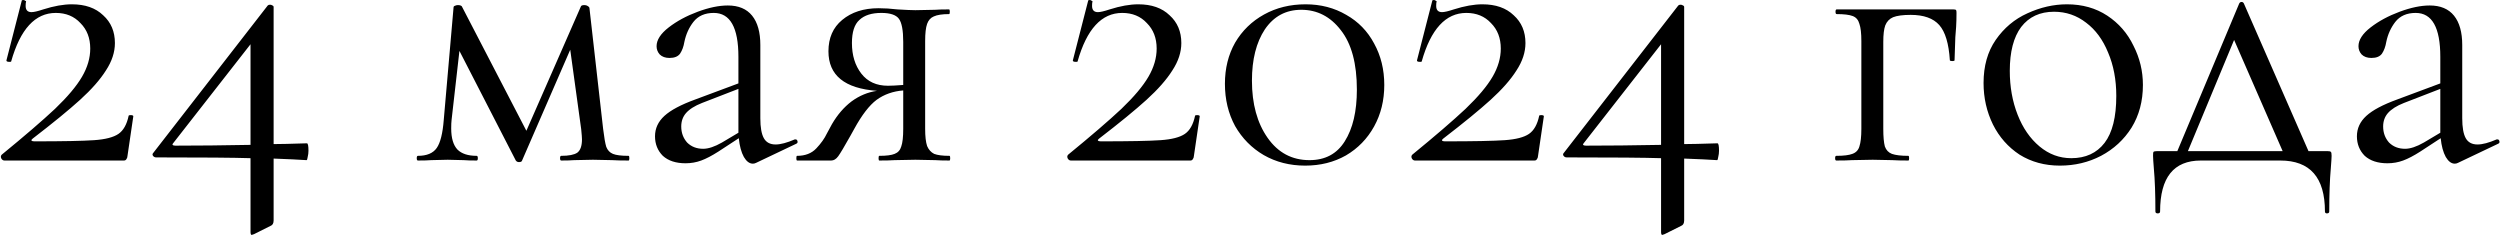 <?xml version="1.0" encoding="UTF-8"?> <svg xmlns="http://www.w3.org/2000/svg" width="1277" height="120" viewBox="0 0 1277 120" fill="none"><path d="M0.896 79C12.629 69.4 21.696 61.6 28.096 55.6C34.496 49.467 39.096 44 41.896 39.2C44.696 34.4 46.096 29.6 46.096 24.8C46.096 19.467 44.429 15.133 41.096 11.8C37.896 8.333 33.696 6.6 28.496 6.6C17.963 6.6 10.363 14.867 5.696 31.4C5.696 31.533 5.429 31.6 4.896 31.6C3.696 31.6 3.163 31.333 3.296 30.8L11.096 0.4C11.096 0.133 11.363 -5.24521e-06 11.896 -5.24521e-06C12.296 -5.24521e-06 12.629 0.133 12.896 0.4C13.296 0.533 13.429 0.667 13.296 0.8C13.163 1.333 13.096 2.067 13.096 3C13.096 5.133 14.096 6.2 16.096 6.2C17.296 6.2 19.296 5.733 22.096 4.8C27.563 3.067 32.429 2.2 36.696 2.2C43.496 2.2 48.829 4.067 52.696 7.8C56.696 11.4 58.696 16.133 58.696 22C58.696 26.667 57.163 31.333 54.096 36C51.163 40.667 46.763 45.667 40.896 51C35.163 56.2 27.096 62.8 16.696 70.8C16.163 71.2 15.963 71.533 16.096 71.8C16.363 72.067 16.829 72.2 17.496 72.2C32.163 72.2 42.363 72 48.096 71.6C53.829 71.2 57.963 70.133 60.496 68.4C63.029 66.667 64.763 63.6 65.696 59.2C65.696 58.933 66.029 58.8 66.696 58.8C67.629 58.8 68.096 59 68.096 59.4L65.096 79.8C65.096 80.333 64.896 80.867 64.496 81.4C64.229 81.8 63.829 82 63.296 82H2.296C1.629 82 1.096 81.667 0.696 81C0.296 80.2 0.363 79.533 0.896 79ZM156.765 73.2C157.298 73.2 157.565 74.467 157.565 77C157.565 78.067 157.432 79.133 157.165 80.2C157.032 81.267 156.832 81.8 156.565 81.8C152.565 81.533 146.965 81.267 139.765 81V112.6C139.765 114.067 139.232 115 138.165 115.4L129.765 119.6C128.965 119.867 128.565 120 128.565 120C128.165 120 127.965 119.467 127.965 118.4V80.8C119.565 80.533 103.498 80.4 79.765 80.4C79.098 80.4 78.565 80.133 78.165 79.6C77.765 79.067 77.832 78.533 78.365 78L136.765 2.8C137.032 2.533 137.432 2.4 137.965 2.4C138.365 2.4 138.765 2.533 139.165 2.8C139.565 2.933 139.765 3.2 139.765 3.6V73.6C142.832 73.6 148.498 73.467 156.765 73.2ZM89.565 74.4C101.032 74.4 113.832 74.267 127.965 74V22.6L88.565 73C88.165 73.4 88.031 73.733 88.165 74C88.431 74.267 88.898 74.4 89.565 74.4ZM321.074 79.6C321.341 79.6 321.474 80 321.474 80.8C321.474 81.6 321.341 82 321.074 82C317.474 82 314.674 81.933 312.674 81.8L302.874 81.6L293.274 81.8C291.674 81.933 289.474 82 286.674 82C286.274 82 286.074 81.6 286.074 80.8C286.074 80 286.274 79.6 286.674 79.6C290.541 79.6 293.274 79.067 294.874 78C296.474 76.8 297.274 74.533 297.274 71.2C297.274 70.4 297.141 68.667 296.874 66L291.274 25.4L266.674 82C266.541 82.533 266.008 82.8 265.074 82.8C264.408 82.8 263.874 82.533 263.474 82L234.674 26L230.674 61.2C230.541 62.267 230.474 63.733 230.474 65.6C230.474 70.533 231.541 74.133 233.674 76.4C235.808 78.533 239.074 79.6 243.474 79.6C243.874 79.6 244.074 80 244.074 80.8C244.074 81.6 243.874 82 243.474 82C240.541 82 238.341 81.933 236.874 81.8L228.674 81.6L220.274 81.8C218.674 81.933 216.408 82 213.474 82C213.074 82 212.874 81.6 212.874 80.8C212.874 80 213.074 79.6 213.474 79.6C218.008 79.6 221.208 78.267 223.074 75.6C224.941 72.933 226.141 68.133 226.674 61.2L231.674 3.8C231.674 3.4 231.874 3.133 232.274 3C232.808 2.733 233.341 2.6 233.874 2.6C234.808 2.6 235.474 2.8 235.874 3.2L268.874 66.8L296.674 3.4C296.808 2.867 297.408 2.6 298.474 2.6C299.141 2.6 299.674 2.733 300.074 3C300.608 3.267 300.941 3.6 301.074 4L308.074 65.8C308.608 70.2 309.141 73.267 309.674 75C310.341 76.733 311.474 77.933 313.074 78.6C314.674 79.267 317.341 79.6 321.074 79.6ZM406.379 71.2C406.912 71.2 407.246 71.533 407.379 72.2C407.512 72.733 407.312 73.133 406.779 73.4L386.179 83.2C385.646 83.467 385.112 83.6 384.579 83.6C382.846 83.6 381.312 82.467 379.979 80.2C378.646 77.8 377.779 74.6 377.379 70.6L366.979 77.4C363.646 79.533 360.712 81.067 358.179 82C355.646 82.933 352.979 83.4 350.179 83.4C345.246 83.4 341.379 82.133 338.579 79.6C335.912 76.933 334.579 73.6 334.579 69.6C334.579 65.6 336.179 62.133 339.379 59.2C342.579 56.267 347.846 53.467 355.179 50.8L377.179 42.6V29C377.179 14.067 372.979 6.6 364.579 6.6C360.046 6.6 356.579 8.133 354.179 11.2C351.912 14.133 350.379 17.533 349.579 21.4C349.179 23.8 348.446 25.8 347.379 27.4C346.312 28.867 344.512 29.6 341.979 29.6C339.846 29.6 338.179 29 336.979 27.8C335.912 26.6 335.379 25.2 335.379 23.6C335.379 20.4 337.446 17.2 341.579 14C345.712 10.8 350.646 8.133 356.379 6C362.112 3.867 367.246 2.8 371.779 2.8C377.246 2.8 381.379 4.533 384.179 8C386.979 11.467 388.379 16.467 388.379 23V60.4C388.379 65.067 388.979 68.467 390.179 70.6C391.379 72.733 393.379 73.8 396.179 73.8C398.712 73.8 401.979 72.933 405.979 71.2H406.379ZM377.179 67.8V66.8V45.4L358.579 52.6C354.846 54.067 352.112 55.8 350.379 57.8C348.779 59.667 347.979 61.933 347.979 64.6C347.979 67.8 348.979 70.533 350.979 72.8C353.112 74.933 355.846 76 359.179 76C361.846 76 365.046 74.933 368.779 72.8L377.179 67.8ZM484.968 79.6C485.235 79.6 485.368 80 485.368 80.8C485.368 81.6 485.235 82 484.968 82C481.901 82 479.501 81.933 477.768 81.8L467.568 81.6L456.968 81.8C455.101 81.933 452.501 82 449.168 82C448.901 82 448.768 81.6 448.768 80.8C448.768 80 448.901 79.6 449.168 79.6C452.768 79.6 455.368 79.267 456.968 78.6C458.701 77.933 459.835 76.667 460.368 74.8C461.035 72.933 461.368 69.933 461.368 65.8V46.2C456.168 46.6 451.635 48.2 447.768 51C444.035 53.8 440.235 58.733 436.368 65.8L434.368 69.4C431.301 74.867 429.235 78.333 428.168 79.8C427.101 81.267 425.901 82 424.568 82H407.168C406.901 82 406.768 81.6 406.768 80.8C406.768 80 406.901 79.6 407.168 79.6C411.301 79.6 414.568 78.333 416.968 75.8C419.368 73.267 421.168 70.733 422.368 68.2C423.701 65.667 424.568 64.067 424.968 63.4C427.768 58.6 431.101 54.733 434.968 51.8C438.968 48.867 443.301 47.067 447.968 46.4C431.435 45.2 423.168 38.467 423.168 26.2C423.168 19.4 425.501 14.067 430.168 10.2C434.968 6.2 441.168 4.2 448.768 4.2C451.835 4.2 455.035 4.4 458.368 4.8C462.635 5.067 465.701 5.2 467.568 5.2L477.568 5C479.301 4.867 481.701 4.8 484.768 4.8C485.035 4.8 485.168 5.2 485.168 6C485.168 6.8 485.035 7.2 484.768 7.2C481.301 7.2 478.701 7.6 476.968 8.4C475.368 9.067 474.235 10.333 473.568 12.2C472.901 14.067 472.568 17 472.568 21V65.8C472.568 69.667 472.901 72.6 473.568 74.6C474.368 76.467 475.568 77.8 477.168 78.6C478.901 79.267 481.501 79.6 484.968 79.6ZM435.168 22C435.168 28.267 436.768 33.467 439.968 37.6C443.168 41.733 447.701 43.8 453.568 43.8C455.301 43.8 457.901 43.667 461.368 43.4V21.4C461.368 15.533 460.635 11.6 459.168 9.6C457.701 7.6 454.701 6.6 450.168 6.6C445.235 6.6 441.501 7.8 438.968 10.2C436.435 12.467 435.168 16.4 435.168 22ZM545.623 79C557.356 69.4 566.423 61.6 572.823 55.6C579.223 49.467 583.823 44 586.623 39.2C589.423 34.4 590.823 29.6 590.823 24.8C590.823 19.467 589.156 15.133 585.823 11.8C582.623 8.333 578.423 6.6 573.223 6.6C562.689 6.6 555.089 14.867 550.423 31.4C550.423 31.533 550.156 31.6 549.623 31.6C548.423 31.6 547.889 31.333 548.023 30.8L555.823 0.4C555.823 0.133 556.089 -5.24521e-06 556.623 -5.24521e-06C557.023 -5.24521e-06 557.356 0.133 557.623 0.4C558.023 0.533 558.156 0.667 558.023 0.8C557.889 1.333 557.823 2.067 557.823 3C557.823 5.133 558.823 6.2 560.823 6.2C562.023 6.2 564.023 5.733 566.823 4.8C572.289 3.067 577.156 2.2 581.423 2.2C588.223 2.2 593.556 4.067 597.423 7.8C601.423 11.4 603.423 16.133 603.423 22C603.423 26.667 601.889 31.333 598.823 36C595.889 40.667 591.489 45.667 585.623 51C579.889 56.2 571.823 62.8 561.423 70.8C560.889 71.2 560.689 71.533 560.823 71.8C561.089 72.067 561.556 72.2 562.223 72.2C576.889 72.2 587.089 72 592.823 71.6C598.556 71.2 602.689 70.133 605.223 68.4C607.756 66.667 609.489 63.6 610.423 59.2C610.423 58.933 610.756 58.8 611.423 58.8C612.356 58.8 612.823 59 612.823 59.4L609.823 79.8C609.823 80.333 609.623 80.867 609.223 81.4C608.956 81.8 608.556 82 608.023 82H547.023C546.356 82 545.823 81.667 545.423 81C545.023 80.2 545.089 79.533 545.623 79ZM666.691 84.6C658.825 84.6 651.758 82.8 645.491 79.2C639.358 75.6 634.491 70.667 630.891 64.4C627.425 58 625.691 50.8 625.691 42.8C625.691 34.933 627.425 27.933 630.891 21.8C634.491 15.667 639.425 10.867 645.691 7.4C651.958 3.933 659.025 2.2 666.891 2.2C674.625 2.2 681.558 4 687.691 7.6C693.825 11.067 698.558 15.933 701.891 22.2C705.358 28.467 707.091 35.533 707.091 43.4C707.091 51.267 705.358 58.333 701.891 64.6C698.425 70.867 693.625 75.8 687.491 79.4C681.358 82.867 674.425 84.6 666.691 84.6ZM668.891 81.8C676.891 81.8 682.891 78.6 686.891 72.2C691.025 65.667 693.091 56.867 693.091 45.8C693.091 32.467 690.358 22.333 684.891 15.4C679.558 8.467 672.825 5 664.691 5C656.825 5 650.625 8.333 646.091 15C641.691 21.667 639.491 30.4 639.491 41.2C639.491 53.067 642.158 62.8 647.491 70.4C652.825 78 659.958 81.8 668.891 81.8ZM721.404 79C733.137 69.4 742.204 61.6 748.604 55.6C755.004 49.467 759.604 44 762.404 39.2C765.204 34.4 766.604 29.6 766.604 24.8C766.604 19.467 764.937 15.133 761.604 11.8C758.404 8.333 754.204 6.6 749.004 6.6C738.471 6.6 730.871 14.867 726.204 31.4C726.204 31.533 725.937 31.6 725.404 31.6C724.204 31.6 723.671 31.333 723.804 30.8L731.604 0.4C731.604 0.133 731.871 -5.24521e-06 732.404 -5.24521e-06C732.804 -5.24521e-06 733.137 0.133 733.404 0.4C733.804 0.533 733.937 0.667 733.804 0.8C733.671 1.333 733.604 2.067 733.604 3C733.604 5.133 734.604 6.2 736.604 6.2C737.804 6.2 739.804 5.733 742.604 4.8C748.071 3.067 752.937 2.2 757.204 2.2C764.004 2.2 769.337 4.067 773.204 7.8C777.204 11.4 779.204 16.133 779.204 22C779.204 26.667 777.671 31.333 774.604 36C771.671 40.667 767.271 45.667 761.404 51C755.671 56.2 747.604 62.8 737.204 70.8C736.671 71.2 736.471 71.533 736.604 71.8C736.871 72.067 737.337 72.2 738.004 72.2C752.671 72.2 762.871 72 768.604 71.6C774.337 71.2 778.471 70.133 781.004 68.4C783.537 66.667 785.271 63.6 786.204 59.2C786.204 58.933 786.537 58.8 787.204 58.8C788.137 58.8 788.604 59 788.604 59.4L785.604 79.8C785.604 80.333 785.404 80.867 785.004 81.4C784.737 81.8 784.337 82 783.804 82H722.804C722.137 82 721.604 81.667 721.204 81C720.804 80.2 720.871 79.533 721.404 79ZM877.273 73.2C877.806 73.2 878.073 74.467 878.073 77C878.073 78.067 877.939 79.133 877.673 80.2C877.539 81.267 877.339 81.8 877.073 81.8C873.073 81.533 867.473 81.267 860.273 81V112.6C860.273 114.067 859.739 115 858.673 115.4L850.273 119.6C849.473 119.867 849.073 120 849.073 120C848.673 120 848.473 119.467 848.473 118.4V80.8C840.073 80.533 824.006 80.4 800.273 80.4C799.606 80.4 799.073 80.133 798.673 79.6C798.273 79.067 798.339 78.533 798.873 78L857.273 2.8C857.539 2.533 857.939 2.4 858.473 2.4C858.873 2.4 859.273 2.533 859.673 2.8C860.073 2.933 860.273 3.2 860.273 3.6V73.6C863.339 73.6 869.006 73.467 877.273 73.2ZM810.073 74.4C821.539 74.4 834.339 74.267 848.473 74V22.6L809.073 73C808.673 73.4 808.539 73.733 808.673 74C808.939 74.267 809.406 74.4 810.073 74.4ZM997.782 4.8C998.582 4.8 999.049 4.933 999.182 5.2C999.315 5.333 999.382 5.8 999.382 6.6C999.382 9.267 999.315 11.667 999.182 13.8C999.049 15.8 998.915 17.533 998.782 19L998.382 30.8C998.382 31.067 997.982 31.2 997.182 31.2C996.515 31.2 996.115 31.067 995.982 30.8C995.449 22.267 993.649 16.267 990.582 12.8C987.515 9.333 982.649 7.6 975.982 7.6C971.982 7.6 968.982 8 966.982 8.8C965.115 9.6 963.782 11 962.982 13C962.315 14.867 961.982 17.667 961.982 21.4V65.8C961.982 69.8 962.249 72.8 962.782 74.8C963.449 76.667 964.649 77.933 966.382 78.6C968.249 79.267 971.049 79.6 974.782 79.6C975.049 79.6 975.182 80 975.182 80.8C975.182 81.6 975.049 82 974.782 82C971.315 82 968.582 81.933 966.582 81.8L956.582 81.6L945.982 81.8C944.115 81.933 941.449 82 937.982 82C937.582 82 937.382 81.6 937.382 80.8C937.382 80 937.582 79.6 937.982 79.6C941.715 79.6 944.449 79.267 946.182 78.6C948.049 77.933 949.249 76.667 949.782 74.8C950.449 72.8 950.782 69.8 950.782 65.8V21C950.782 17 950.449 14.067 949.782 12.2C949.249 10.2 948.115 8.867 946.382 8.2C944.649 7.533 941.915 7.2 938.182 7.2C937.782 7.2 937.582 6.8 937.582 6C937.582 5.2 937.782 4.8 938.182 4.8H997.782ZM1052.2 84.6C1044.46 84.6 1037.6 82.733 1031.6 79C1025.73 75.133 1021.2 70 1018 63.6C1014.8 57.067 1013.2 50 1013.2 42.4C1013.2 33.733 1015.26 26.4 1019.4 20.4C1023.66 14.267 1029.06 9.733 1035.6 6.8C1042.26 3.733 1049 2.2 1055.8 2.2C1063.66 2.2 1070.53 4.133 1076.4 8C1082.26 11.867 1086.73 17 1089.8 23.4C1093 29.667 1094.6 36.333 1094.6 43.4C1094.6 51.667 1092.66 58.933 1088.8 65.2C1084.93 71.333 1079.73 76.133 1073.2 79.6C1066.8 82.933 1059.8 84.6 1052.2 84.6ZM1058 80.8C1065.33 80.8 1071 78.2 1075 73C1079 67.8 1081 59.8 1081 49C1081 40.733 1079.6 33.333 1076.8 26.8C1074.13 20.267 1070.4 15.2 1065.6 11.6C1060.8 7.867 1055.33 6 1049.2 6C1042 6 1036.4 8.6 1032.4 13.8C1028.53 19 1026.6 26.467 1026.6 36.2C1026.6 44.333 1027.93 51.8 1030.6 58.6C1033.26 65.4 1037 70.8 1041.8 74.8C1046.6 78.8 1052 80.8 1058 80.8ZM1188.98 77.2C1189.92 77.2 1190.45 77.333 1190.58 77.6C1190.85 77.733 1190.98 78.4 1190.98 79.6C1190.98 80.4 1190.85 82.533 1190.58 86C1190.05 91.867 1189.78 99.2 1189.78 108C1189.78 108.667 1189.38 109 1188.58 109C1187.92 109 1187.58 108.667 1187.58 108C1187.58 90.667 1179.98 82 1164.78 82H1124.18C1110.32 82 1103.38 90.667 1103.38 108C1103.38 108.667 1102.98 109 1102.18 109C1101.38 109 1100.98 108.667 1100.98 108C1100.98 99.2 1100.72 91.867 1100.18 86C1099.92 82.8 1099.78 80.667 1099.78 79.6C1099.78 78.4 1099.85 77.733 1099.98 77.6C1100.25 77.333 1100.85 77.2 1101.78 77.2H1112.18L1143.78 1.8C1144.05 1.267 1144.45 1 1144.98 1C1145.52 1 1145.92 1.267 1146.18 1.8L1179.18 77.2H1188.98ZM1117.58 77.2H1165.98L1141.18 20.4L1117.58 77.2ZM1275.71 71.2C1276.25 71.2 1276.58 71.533 1276.71 72.2C1276.85 72.733 1276.65 73.133 1276.11 73.4L1255.51 83.2C1254.98 83.467 1254.45 83.6 1253.91 83.6C1252.18 83.6 1250.65 82.467 1249.31 80.2C1247.98 77.8 1247.11 74.6 1246.71 70.6L1236.31 77.4C1232.98 79.533 1230.05 81.067 1227.51 82C1224.98 82.933 1222.31 83.4 1219.51 83.4C1214.58 83.4 1210.71 82.133 1207.91 79.6C1205.25 76.933 1203.91 73.6 1203.91 69.6C1203.91 65.6 1205.51 62.133 1208.71 59.2C1211.91 56.267 1217.18 53.467 1224.51 50.8L1246.51 42.6V29C1246.51 14.067 1242.31 6.6 1233.91 6.6C1229.38 6.6 1225.91 8.133 1223.51 11.2C1221.25 14.133 1219.71 17.533 1218.91 21.4C1218.51 23.8 1217.78 25.8 1216.71 27.4C1215.65 28.867 1213.85 29.6 1211.31 29.6C1209.18 29.6 1207.51 29 1206.31 27.8C1205.25 26.6 1204.71 25.2 1204.71 23.6C1204.71 20.4 1206.78 17.2 1210.91 14C1215.05 10.8 1219.98 8.133 1225.71 6C1231.45 3.867 1236.58 2.8 1241.11 2.8C1246.58 2.8 1250.71 4.533 1253.51 8C1256.31 11.467 1257.71 16.467 1257.71 23V60.4C1257.71 65.067 1258.31 68.467 1259.51 70.6C1260.71 72.733 1262.71 73.8 1265.51 73.8C1268.05 73.8 1271.31 72.933 1275.31 71.2H1275.71ZM1246.51 67.8V66.8V45.4L1227.91 52.6C1224.18 54.067 1221.45 55.8 1219.71 57.8C1218.11 59.667 1217.31 61.933 1217.31 64.6C1217.31 67.8 1218.31 70.533 1220.31 72.8C1222.45 74.933 1225.18 76 1228.51 76C1231.18 76 1234.38 74.933 1238.11 72.8L1246.51 67.8Z" fill="black"></path></svg> 